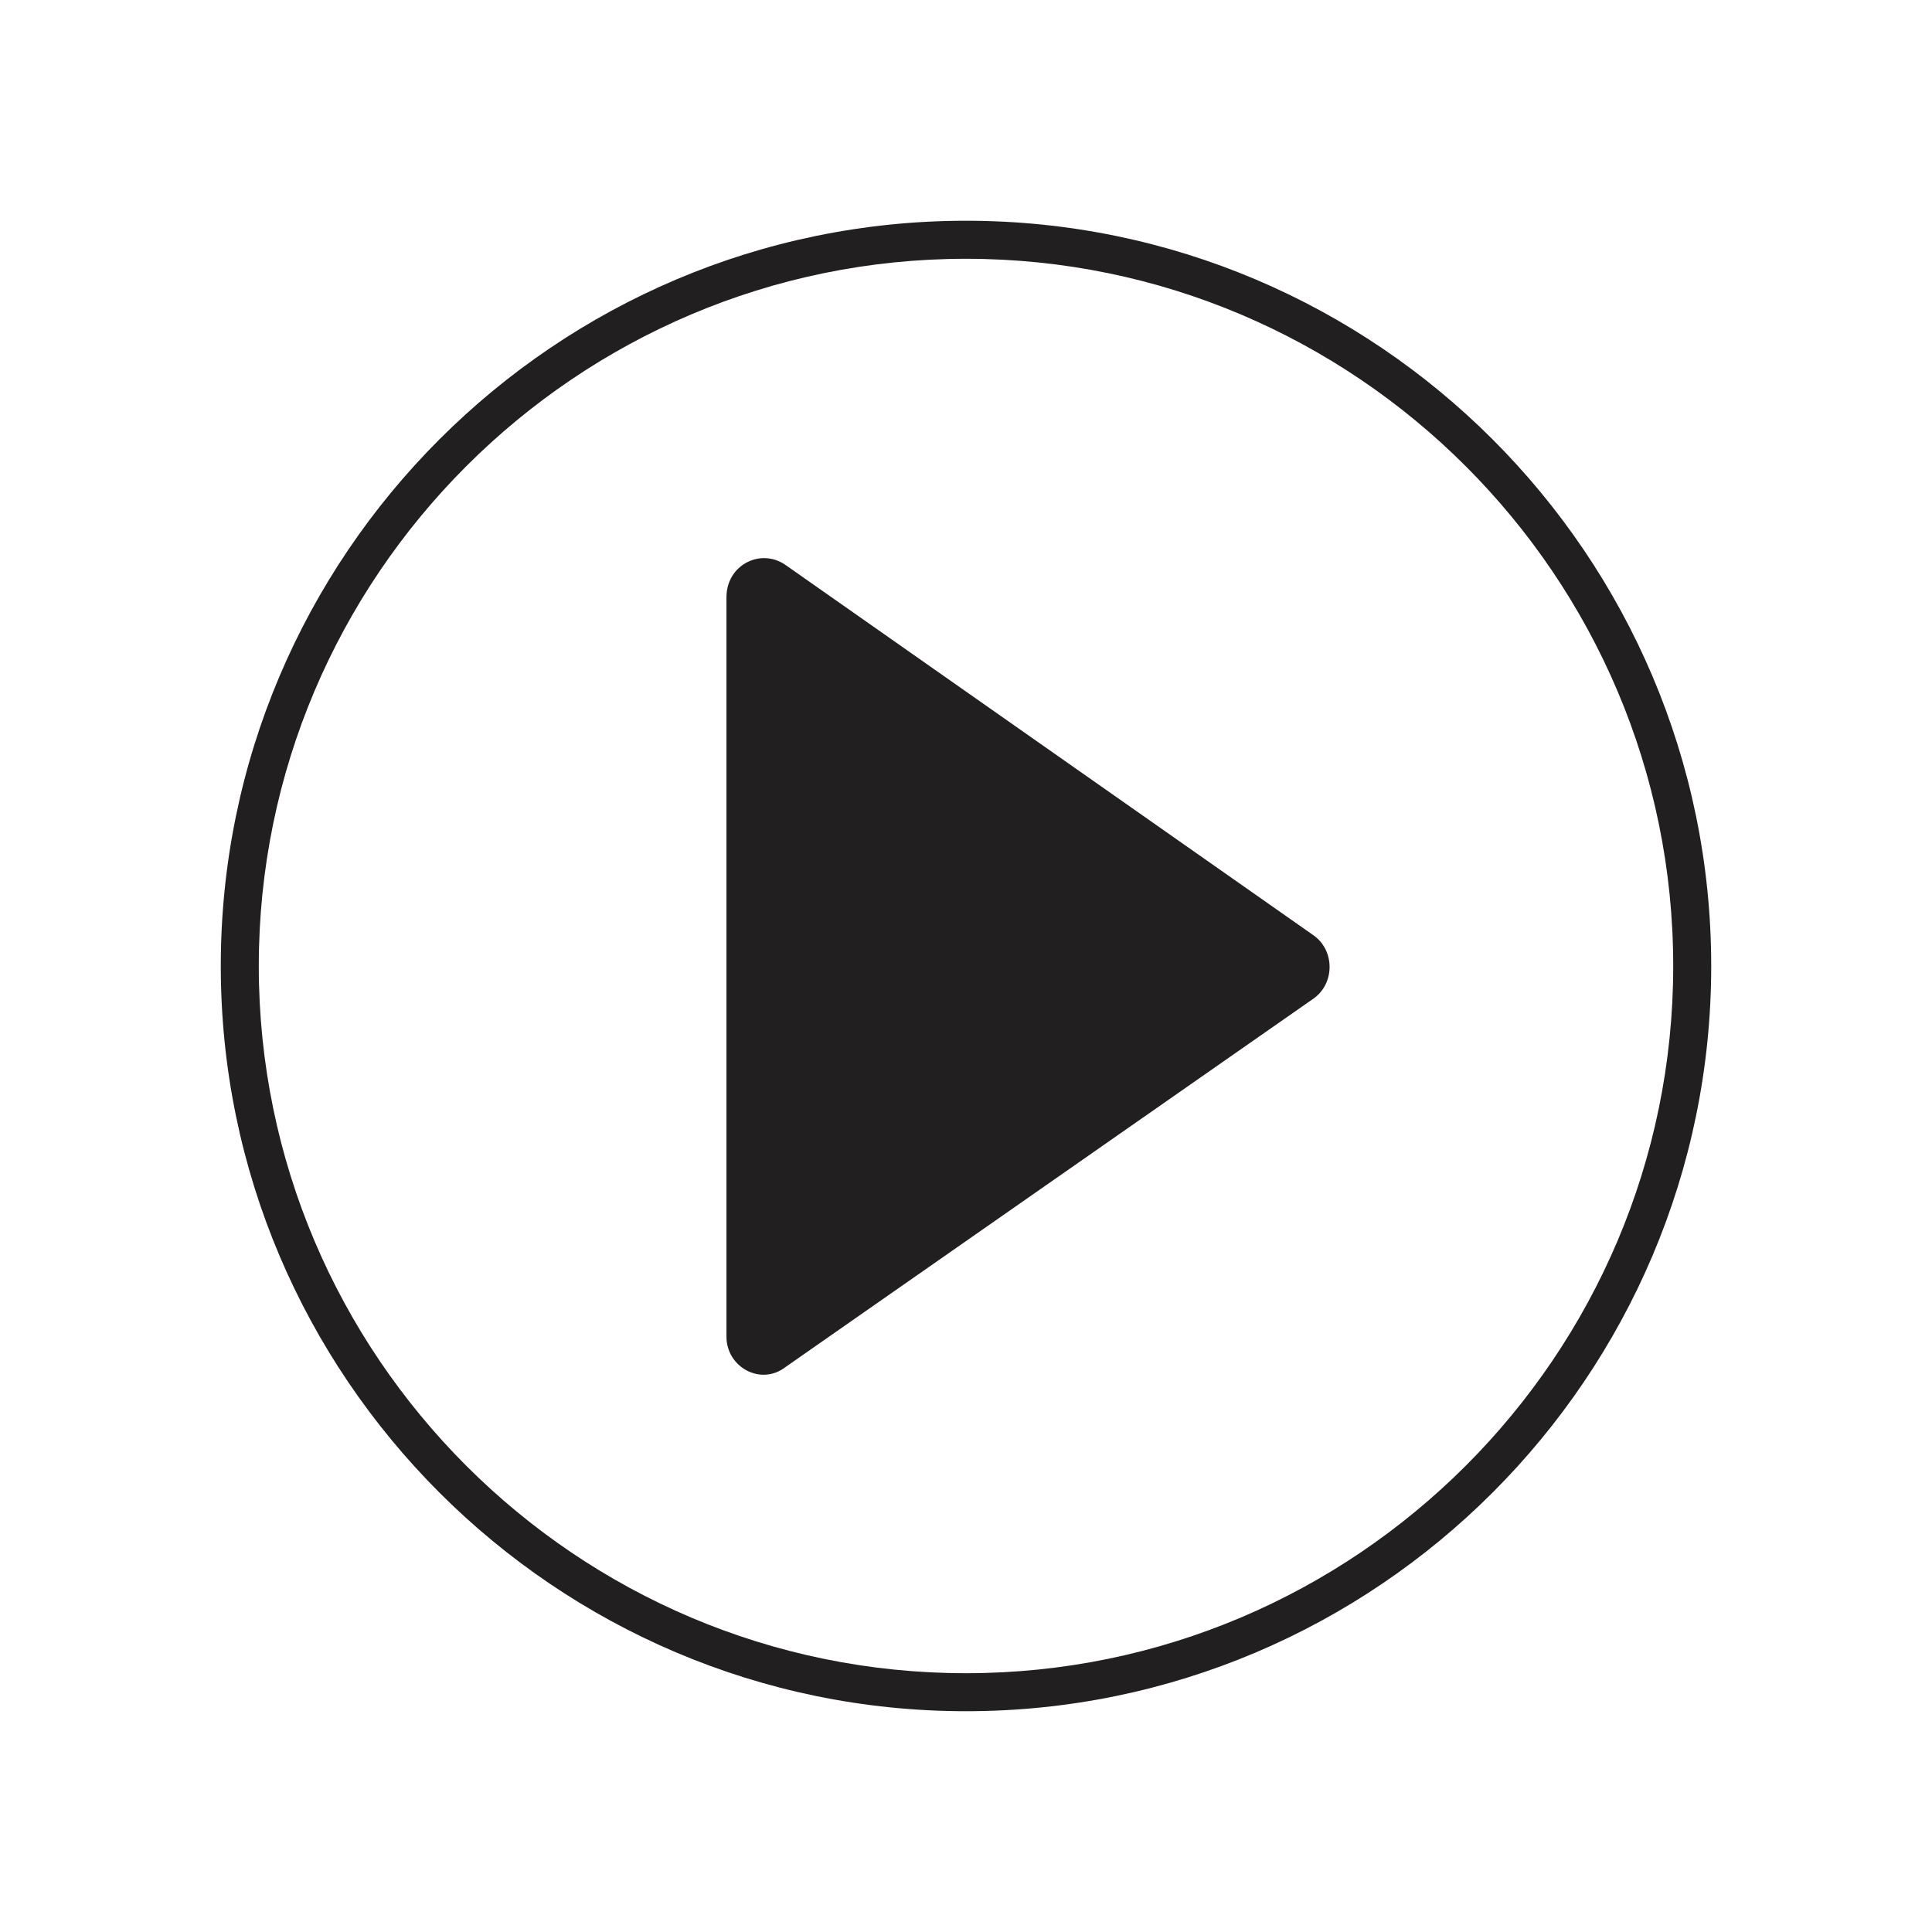 <?xml version="1.0" encoding="UTF-8"?>
<!-- The Best Svg Icon site in the world: iconSvg.co, Visit us! https://iconsvg.co -->
<svg width="800px" height="800px" version="1.1" viewBox="144 144 512 512" xmlns="http://www.w3.org/2000/svg">
 <g fill="#221f20">
  <path d="m400 597.49c-108.82 0-197.49-88.672-197.49-197.49-0.004-108.82 88.668-197.5 197.49-197.5 108.82 0 197.49 88.672 197.49 197.5 0 108.82-88.672 197.49-197.49 197.49zm0-384.91c-103.28 0-187.42 84.137-187.42 187.42s84.137 187.42 187.42 187.42 187.42-84.137 187.42-187.42c-0.004-103.28-84.137-187.42-187.42-187.42z"/>
  <path d="m336.52 302.26v195.98c0 8.062 9.07 13.098 15.617 8.062l140.06-97.738c5.543-4.031 5.543-12.594 0-16.625l-140.06-98.242c-6.551-4.535-15.617 0-15.617 8.562z"/>
 </g>
</svg>